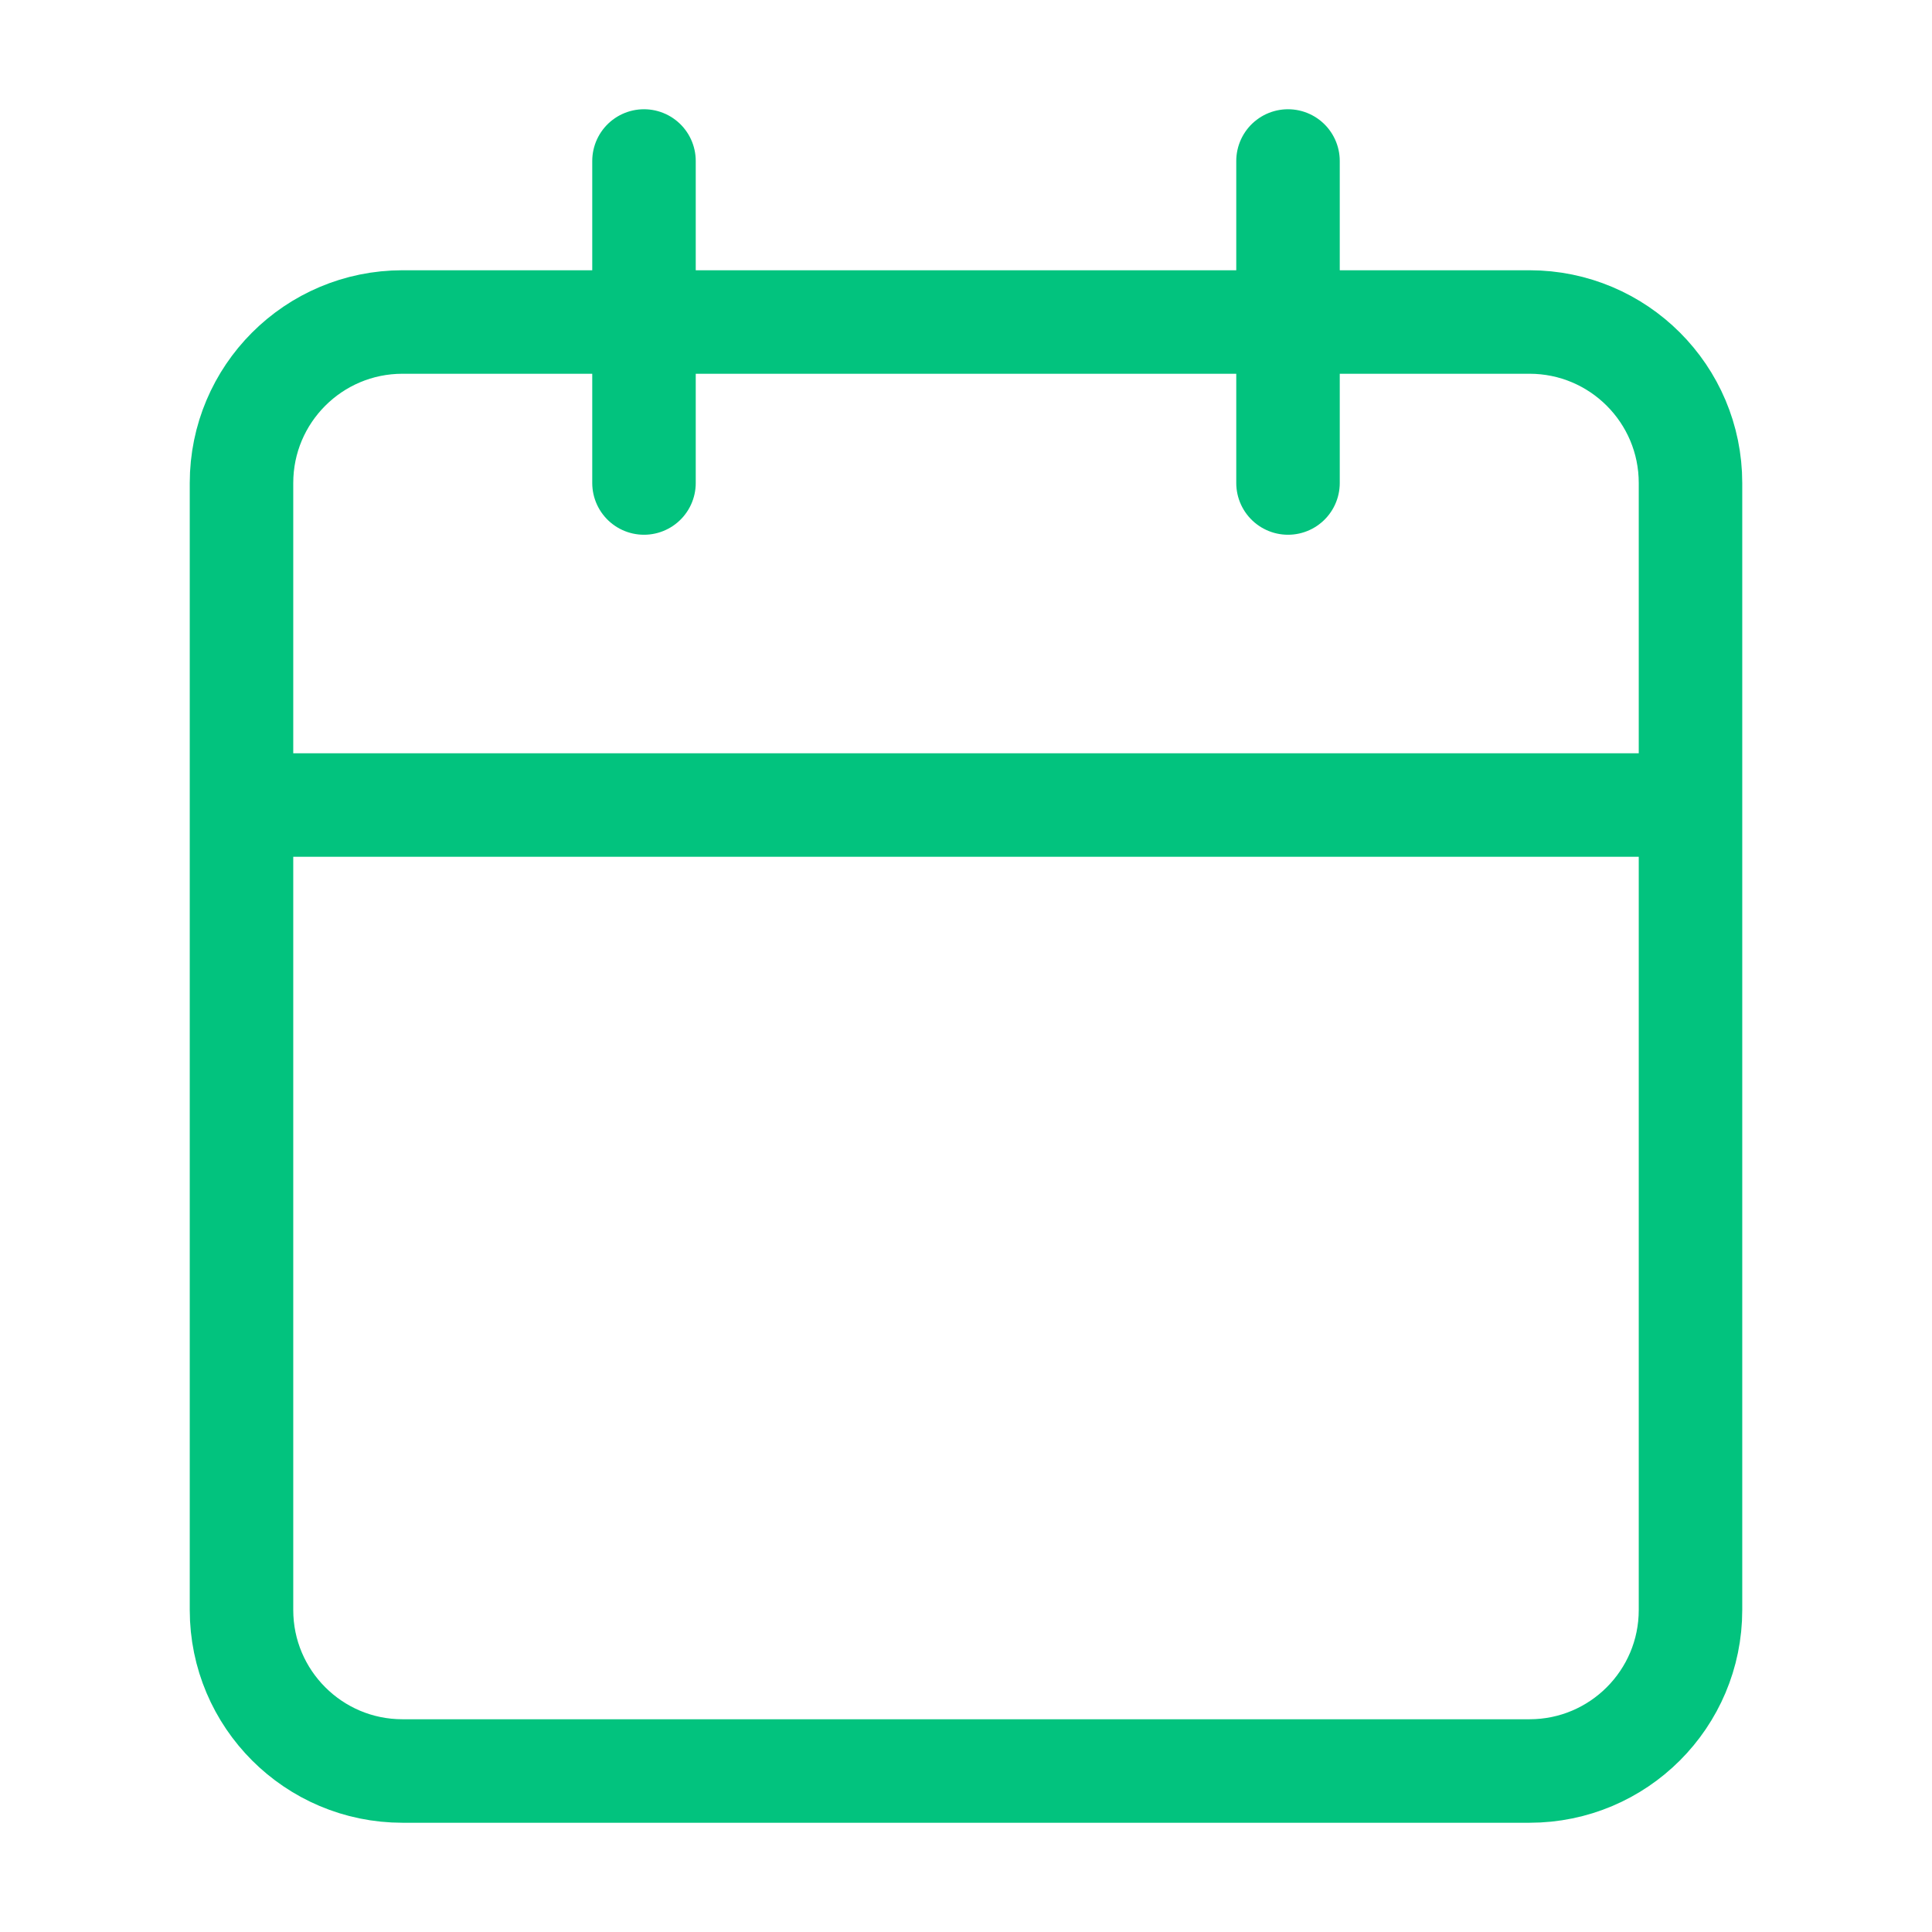 <svg width="112" height="112" viewBox="0 0 112 112" fill="none" xmlns="http://www.w3.org/2000/svg">
<path d="M74.667 9.333V28M37.333 9.333V28M14 46.667H98M23.333 18.667H88.667C93.821 18.667 98 22.845 98 28V93.333C98 98.488 93.821 102.667 88.667 102.667H23.333C18.179 102.667 14 98.488 14 93.333V28C14 22.845 18.179 18.667 23.333 18.667Z" stroke="#02C37E" stroke-width="6" stroke-linecap="round" stroke-linejoin="round"/>
</svg>
